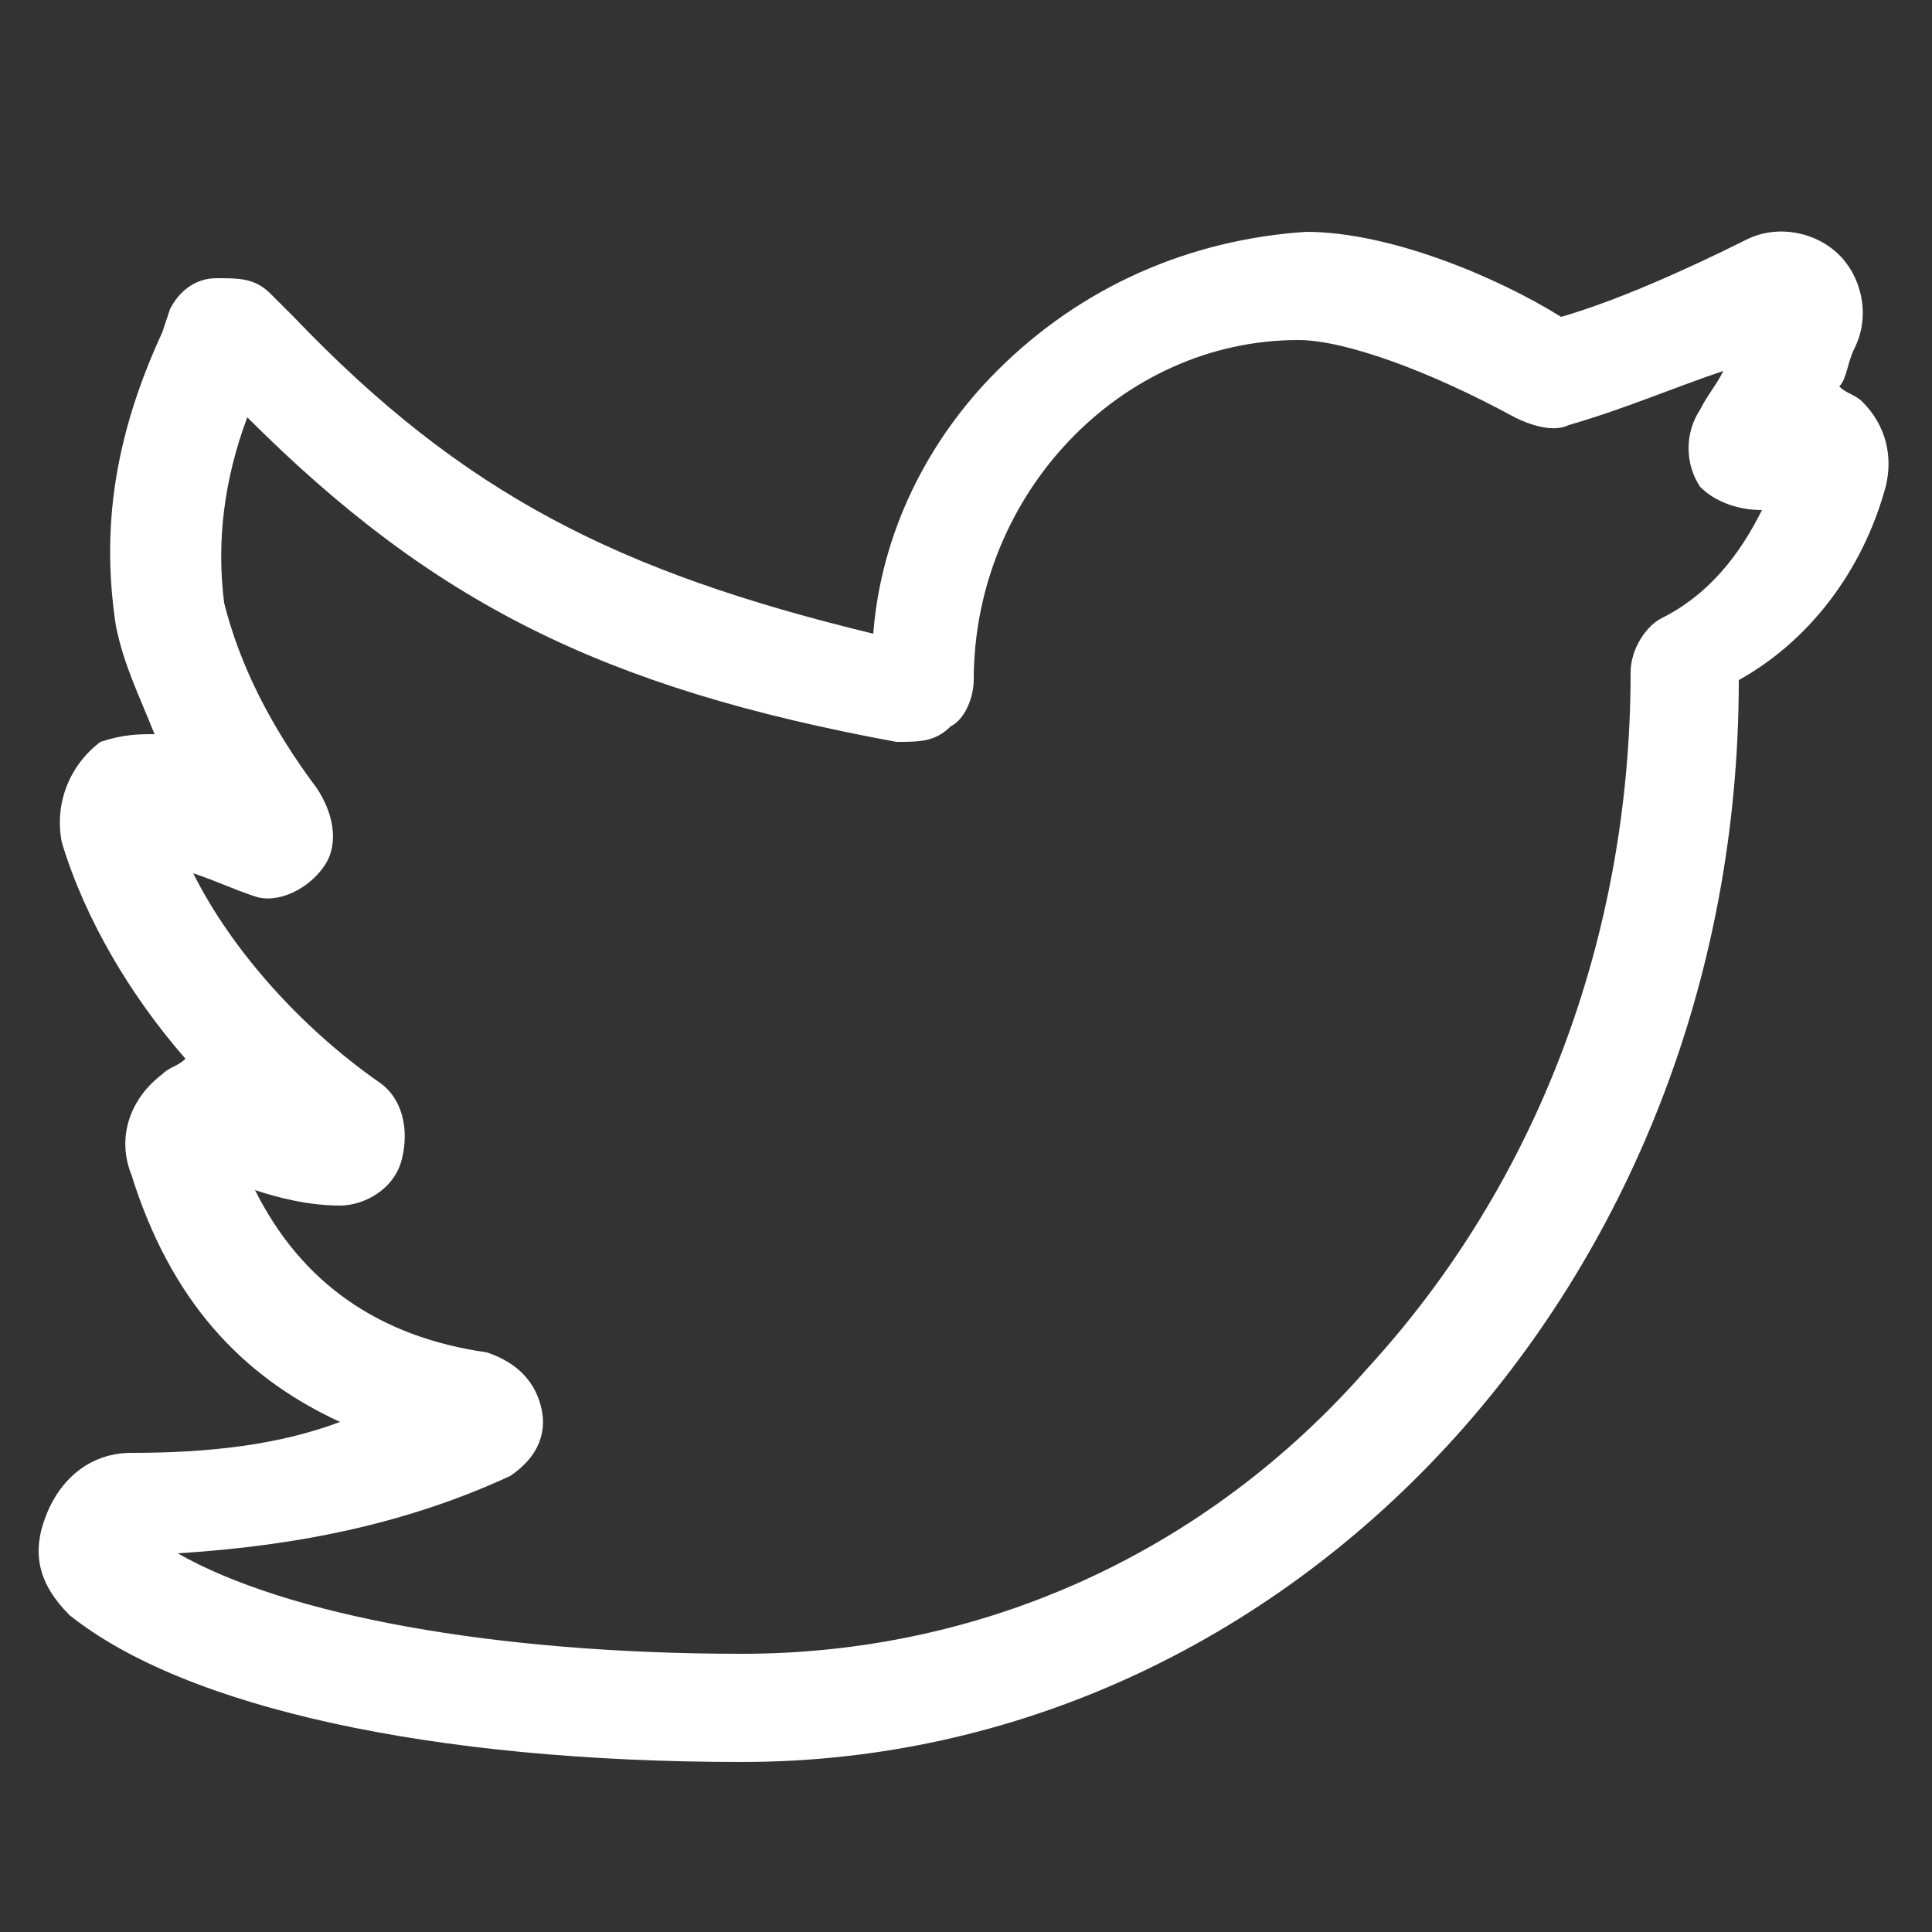 <?xml version="1.0" encoding="utf-8"?>
<!-- Generator: Adobe Illustrator 21.1.0, SVG Export Plug-In . SVG Version: 6.00 Build 0)  -->
<svg version="1.1" id="Layer_1" xmlns="http://www.w3.org/2000/svg" xmlns:xlink="http://www.w3.org/1999/xlink" x="0px" y="0px"
	 viewBox="0 0 25 25" style="enable-background:new 0 0 25 25;" xml:space="preserve">
<rect x="0" y="0" width="25" height="25" fill="#333333" stroke="none"/>
<style type="text/css">
	.st0{fill:#FFFFFF;}
</style>
<path class="st0" d="M9.6,22.8c-4,0-7.2-0.7-8.7-1.9l0,0l0,0c-0.4-0.4-0.5-0.8-0.3-1.3l0,0c0.2-0.5,0.6-0.8,1.1-0.8
	c1,0,1.9-0.1,2.7-0.4c-1.3-0.6-2.2-1.6-2.7-3.2c-0.2-0.5,0-1,0.4-1.3c0.1-0.1,0.2-0.1,0.3-0.2c-0.7-0.8-1.3-1.8-1.6-2.8l0,0l0,0
	c-0.1-0.5,0.1-1,0.5-1.3C1.6,9.5,1.8,9.5,2,9.5C1.8,9,1.6,8.6,1.5,8.1c-0.2-1.3,0-2.5,0.6-3.8l0.1-0.3c0.1-0.2,0.3-0.4,0.6-0.4
	c0.3,0,0.5,0,0.7,0.2l0.3,0.3C6,6.4,8,7.4,11.3,8.2c0.1-1.3,0.7-2.5,1.6-3.4c1.1-1.1,2.5-1.7,4-1.8h0c1.1,0,2.5,0.6,3.3,1.1
	c0.7-0.2,1.6-0.6,2.4-1C23,2.9,23.5,3,23.8,3.3c0.3,0.3,0.4,0.8,0.2,1.2c-0.1,0.2-0.1,0.4-0.2,0.5c0.1,0.1,0.2,0.1,0.3,0.2
	c0.3,0.3,0.4,0.7,0.3,1.1l0,0c-0.3,1.1-1,2-1.9,2.5C22.5,16.6,16.7,22.8,9.6,22.8z M2.3,20.1c1.4,0.8,4.1,1.3,7.3,1.3
	c3.1,0,6-1.3,8.1-3.7c2.2-2.4,3.4-5.6,3.4-9v0c0-0.3,0.2-0.6,0.4-0.7c0.6-0.3,1-0.8,1.3-1.4c-0.3,0-0.6-0.1-0.8-0.3
	c-0.2-0.3-0.2-0.7,0-1c0.1-0.2,0.2-0.3,0.3-0.5C21.7,5,21,5.3,20.3,5.5c-0.2,0.1-0.5,0-0.7-0.1c-1.1-0.6-2.2-1-2.8-1
	c-2.3,0-4.2,2-4.2,4.4c0,0.2-0.1,0.5-0.3,0.6c-0.2,0.2-0.4,0.2-0.7,0.2C7.8,8.9,5.6,7.8,3.2,5.4C2.9,6.2,2.8,7,2.9,7.8
	c0.2,0.8,0.6,1.6,1.2,2.4c0.2,0.3,0.3,0.7,0.1,1c-0.2,0.3-0.6,0.5-0.9,0.4c-0.3-0.1-0.5-0.2-0.8-0.3C3,12.3,3.9,13.3,4.9,14
	c0.3,0.2,0.4,0.6,0.3,1c-0.1,0.4-0.5,0.6-0.8,0.6c-0.4,0-0.8-0.1-1.1-0.2c0.6,1.2,1.6,1.9,3,2.1c0.3,0.1,0.6,0.3,0.7,0.7
	c0.1,0.4-0.1,0.7-0.4,0.9C5.3,19.7,3.9,20,2.3,20.1z"/>
</svg>
